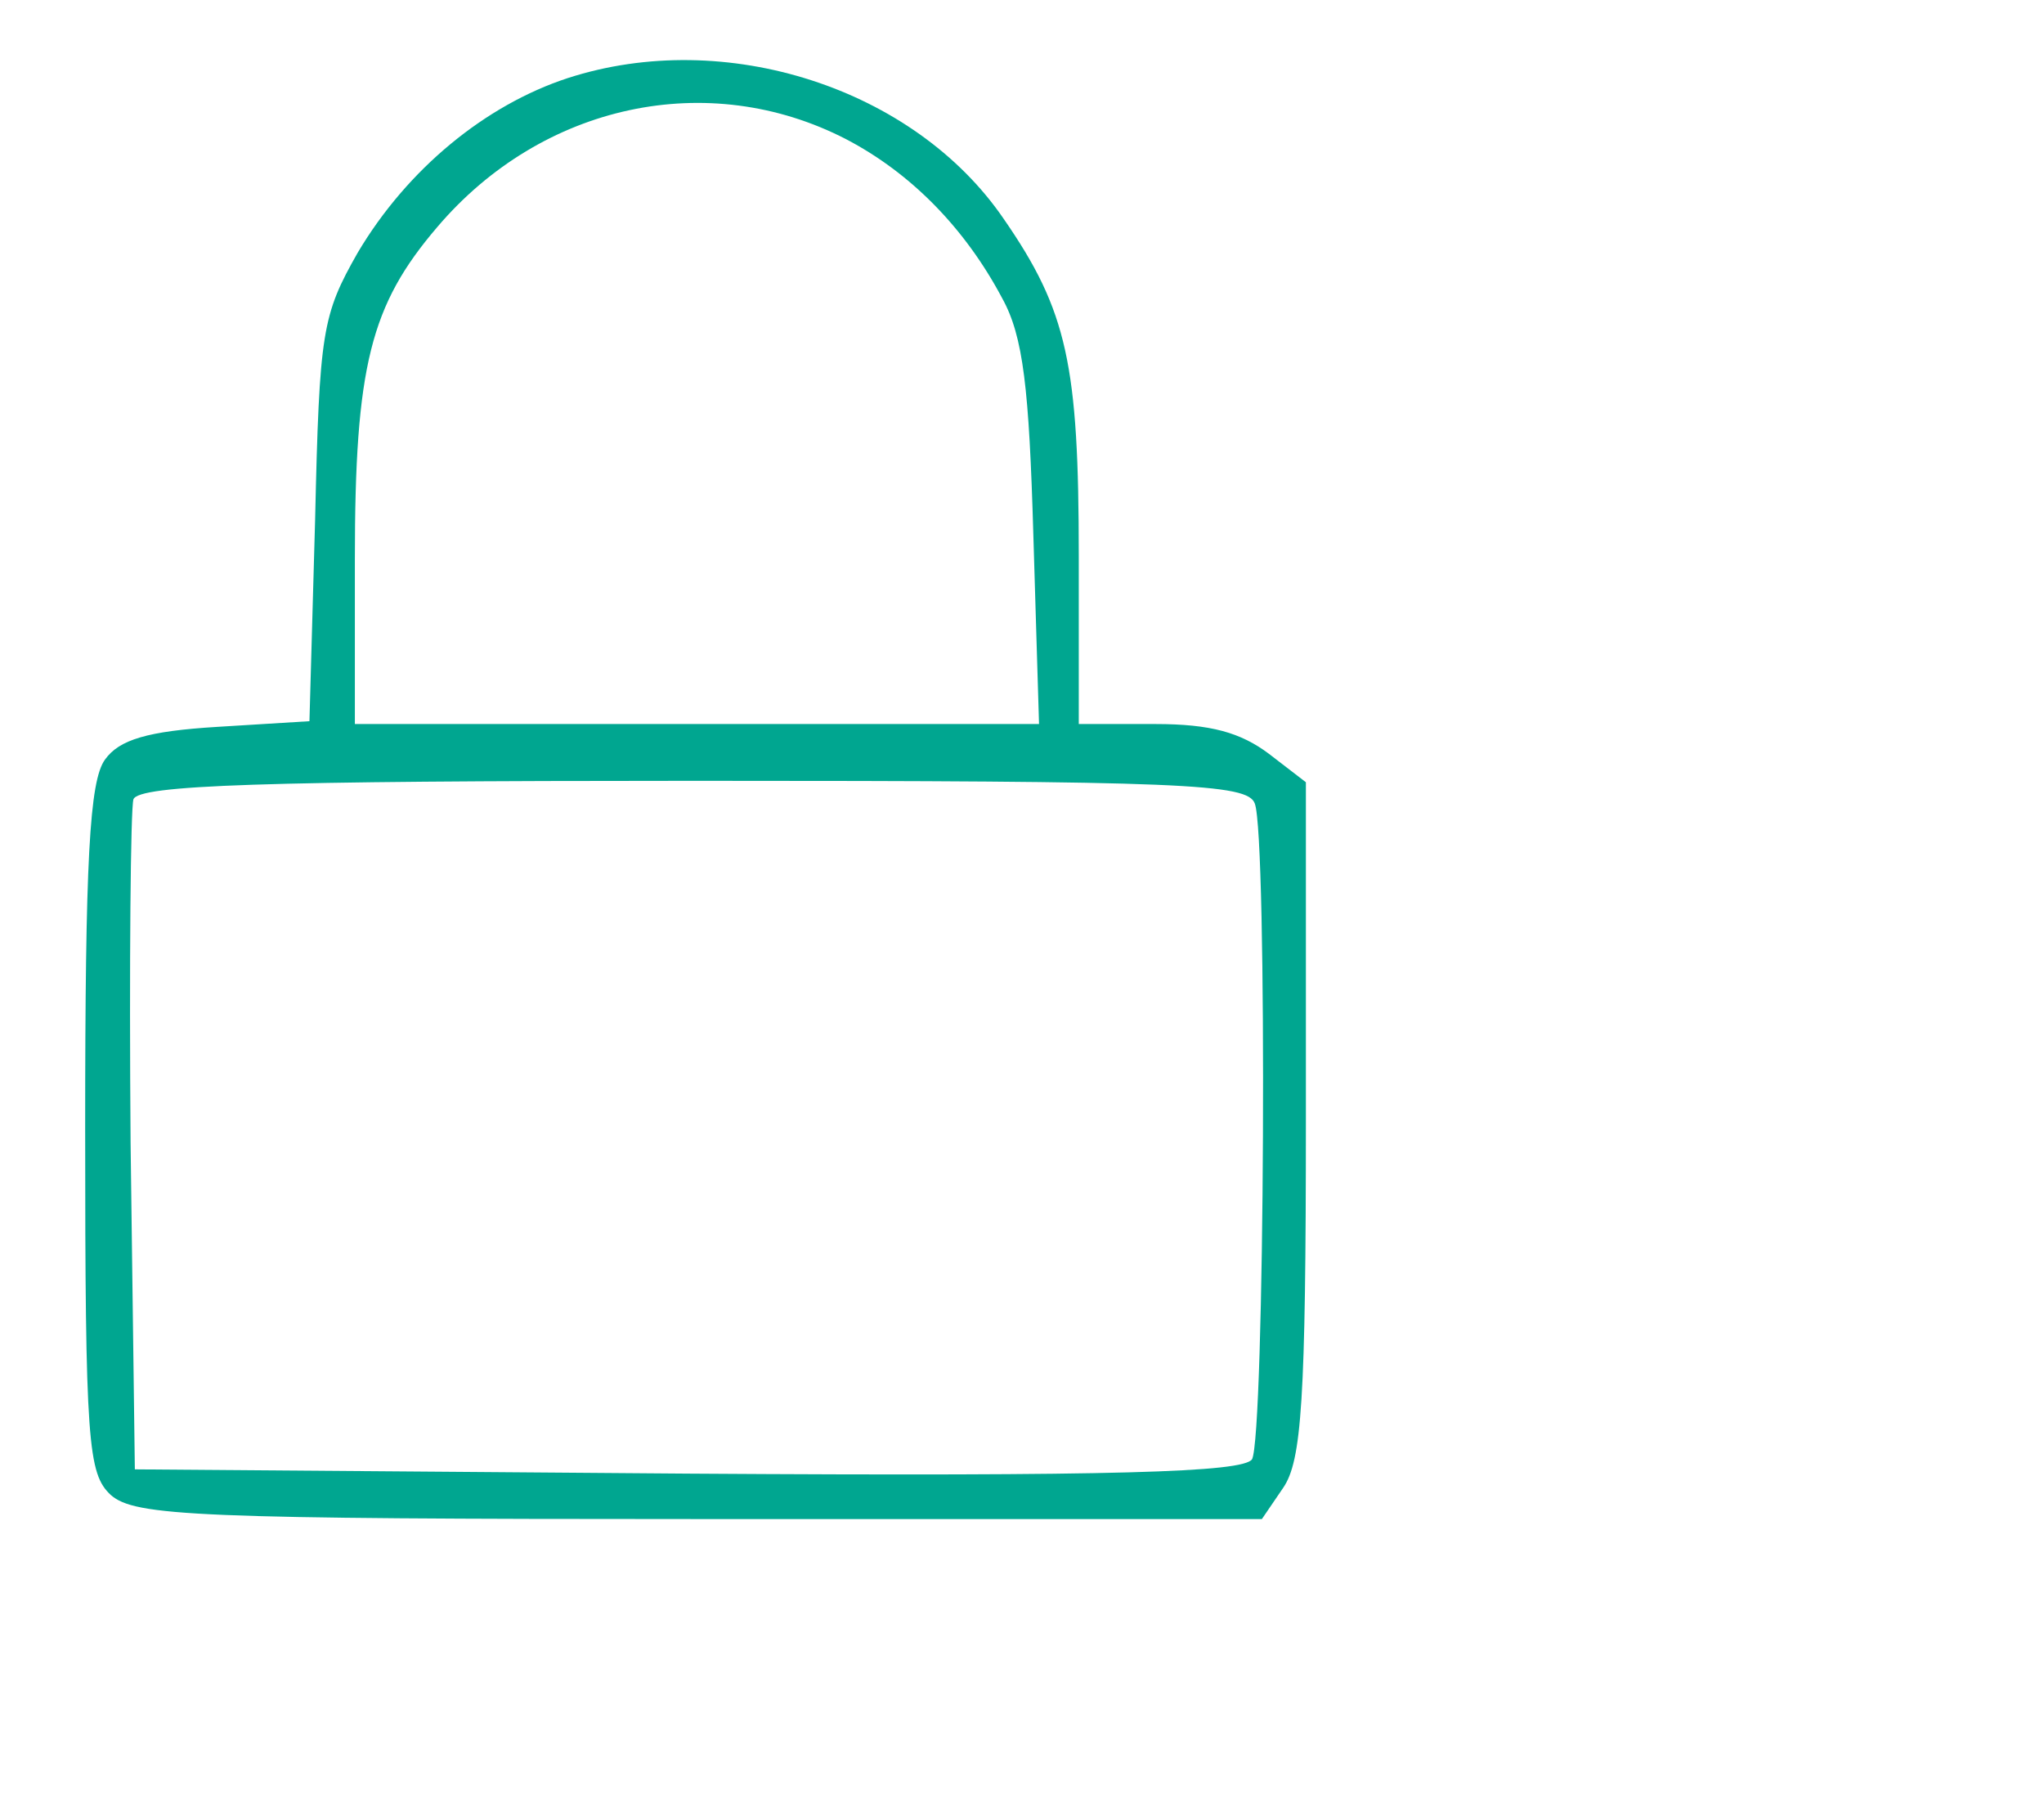 <svg width="144" height="128" xmlns="http://www.w3.org/2000/svg" preserveAspectRatio="xMidYMid meet">

 <g>
  <title>background</title>
  <rect fill="none" id="canvas_background" height="402" width="582" y="-1" x="-1"/>
 </g>
 <g>
  <title>Layer 1</title>
  <path fill="#00a690" id="svg_2" d="m40,5.5c-5.8,1.9 -11.3,6.4 -14.8,12.3c-2.5,4.4 -2.7,5.5 -3,18.8l-0.4,14.2l-6.5,0.4c-4.9,0.3 -6.9,0.9 -7.9,2.3c-1.1,1.5 -1.4,7.1 -1.4,26c0,22.2 0.2,24.3 1.8,25.8c1.7,1.5 6,1.7 41.5,1.7l39.6,0l1.5,-2.2c1.3,-1.9 1.6,-6.1 1.6,-25.9l0,-23.8l-2.6,-2c-2,-1.5 -4.1,-2.1 -8,-2.1l-5.4,0l0,-11.8c0,-13.5 -0.8,-17.3 -5.3,-23.8c-6.3,-9.2 -19.6,-13.5 -30.7,-9.9zm19.6,4.3c4.6,2.4 8.4,6.3 11,11.2c1.5,2.7 1.9,6.4 2.2,16.7l0.4,13.3l-24.1,0l-24.1,0l0,-11.6c0,-13.6 1.1,-17.9 5.8,-23.4c7.4,-8.7 19.1,-11.2 28.8,-6.2zm28.8,46.8c0.9,2.3 0.7,44.7 -0.2,46.2c-0.7,0.9 -9.3,1.2 -39.8,1l-38.9,-0.3l-0.3,-23c-0.1,-12.6 0,-23.5 0.2,-24.2c0.4,-1 8.9,-1.3 39.5,-1.3c34.5,0 39,0.2 39.5,1.6z"/>
 </g>
</svg>